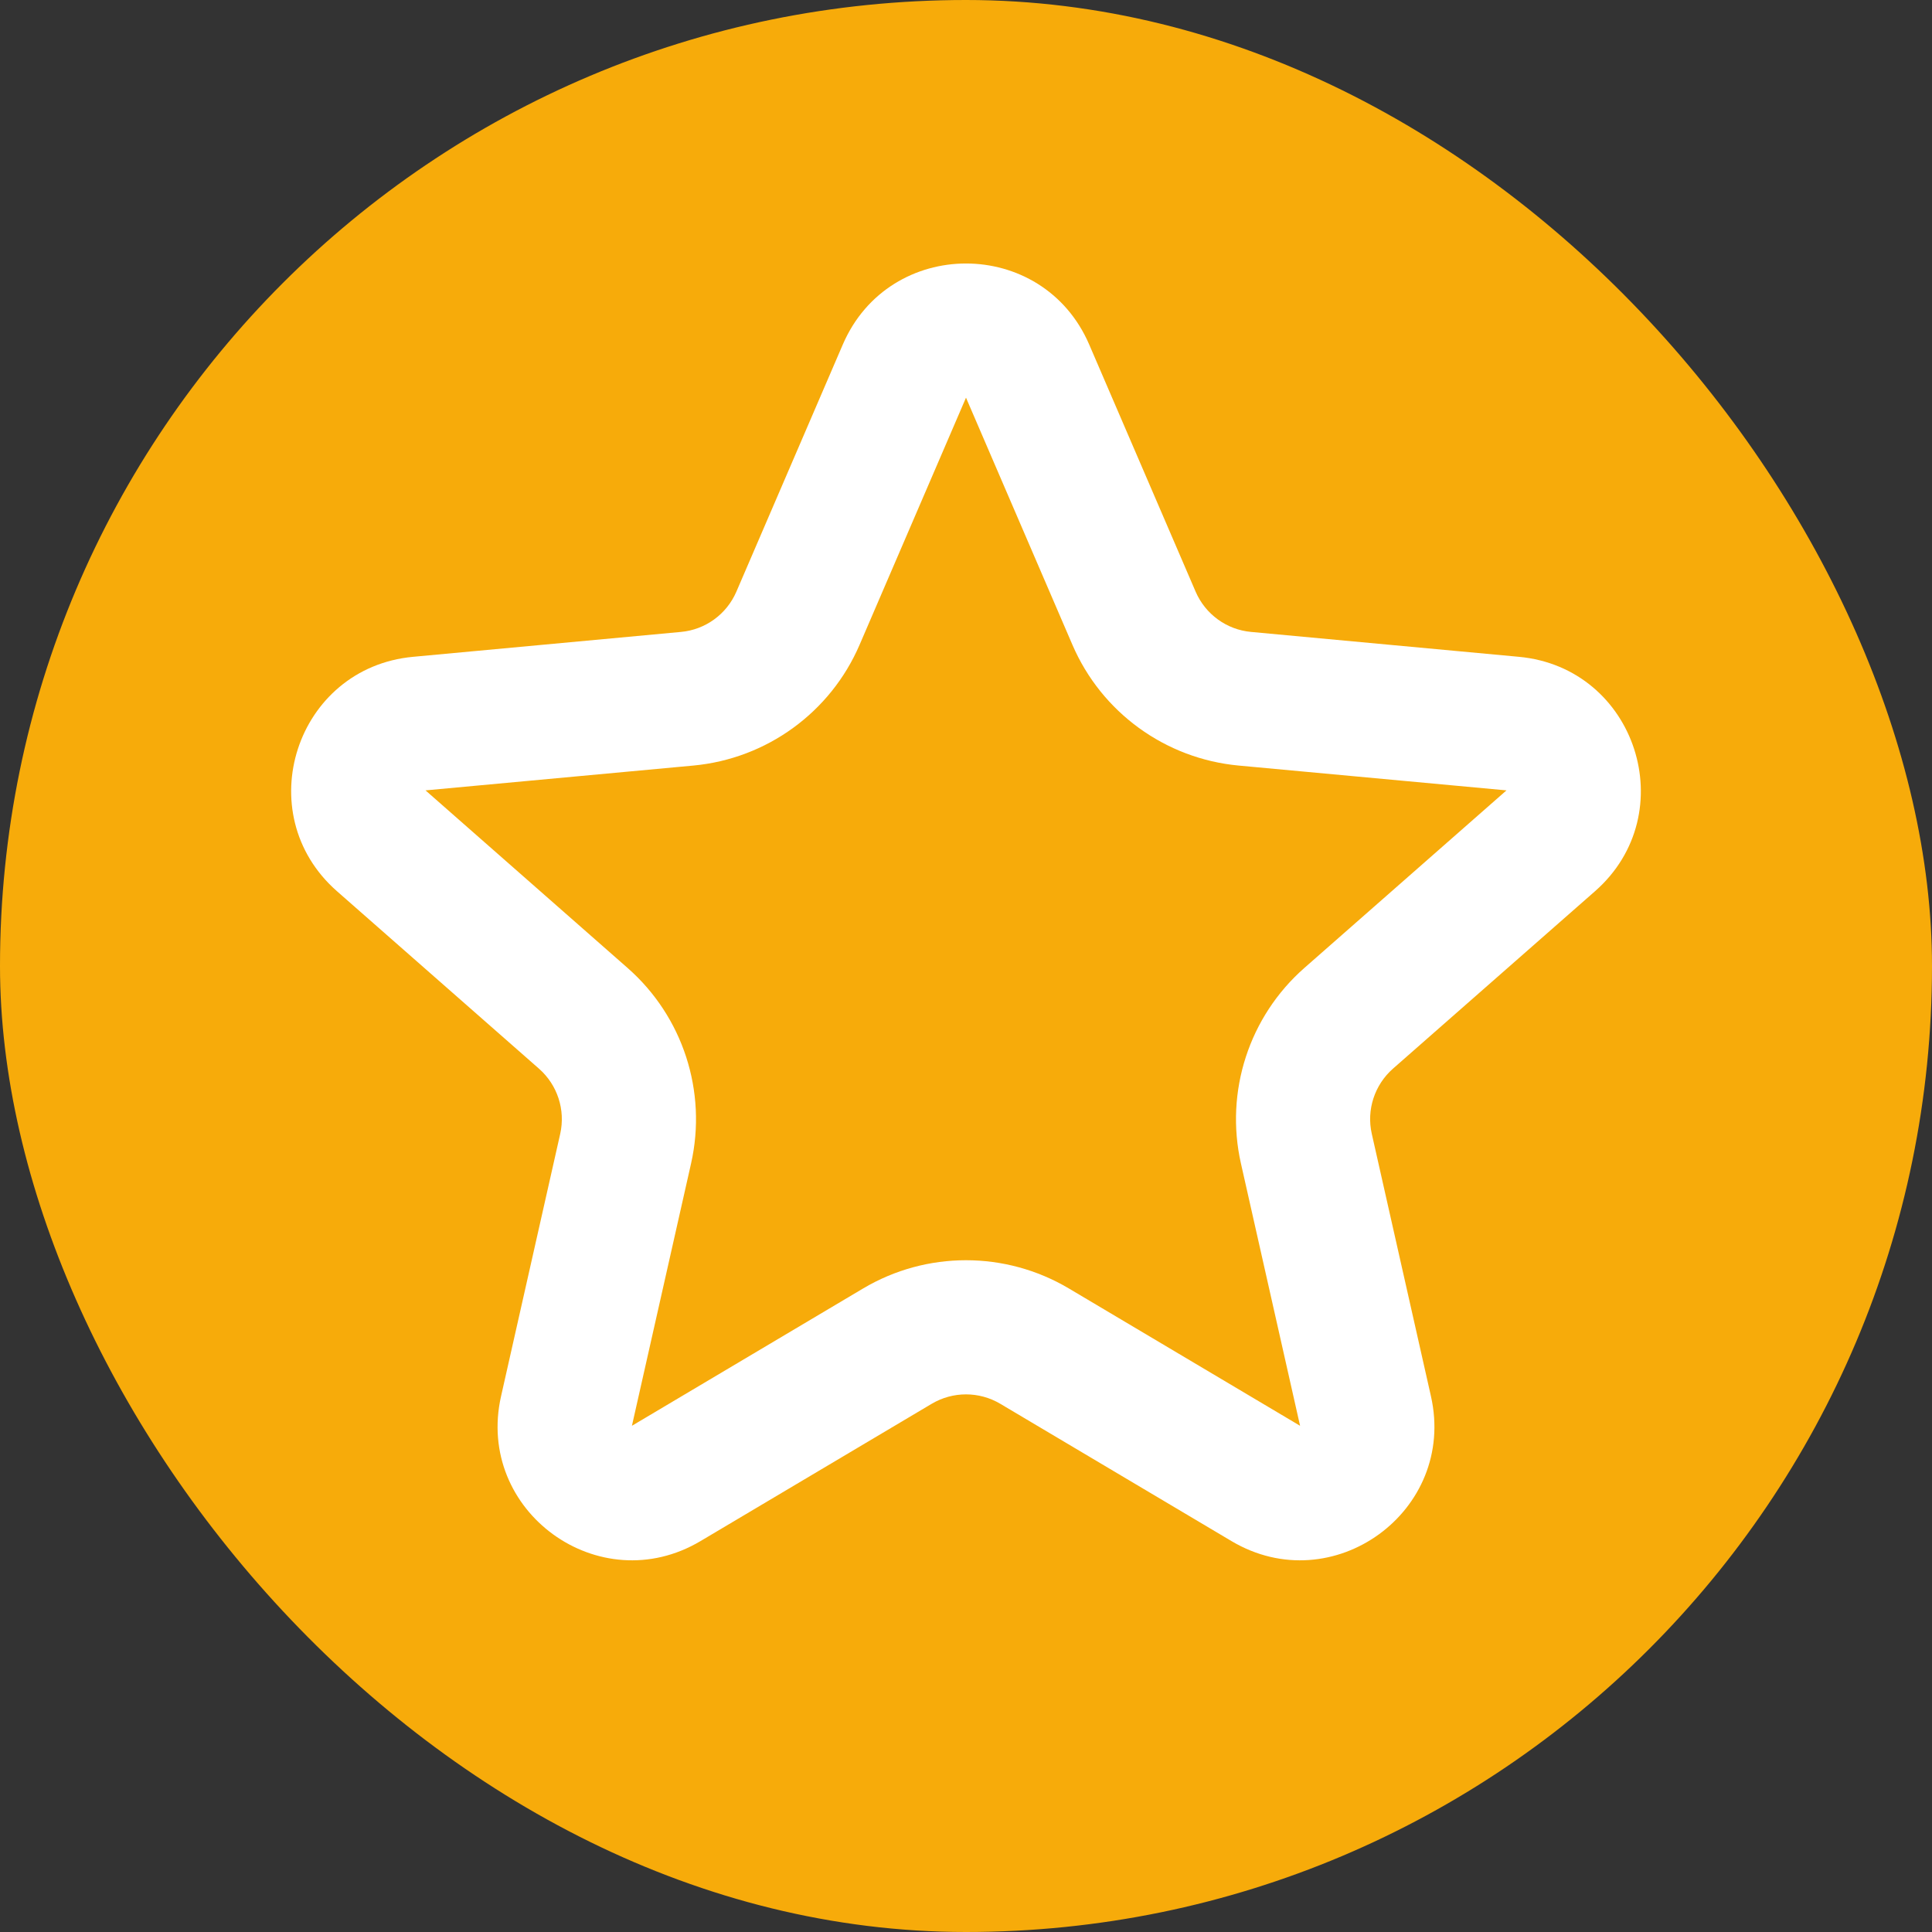<!DOCTYPE svg PUBLIC "-//W3C//DTD SVG 1.1//EN" "http://www.w3.org/Graphics/SVG/1.1/DTD/svg11.dtd">
<!-- Uploaded to: SVG Repo, www.svgrepo.com, Transformed by: SVG Repo Mixer Tools -->
<svg width="800px" height="800px" viewBox="-2.4 -2.4 28.80 28.80" fill="none" xmlns="http://www.w3.org/2000/svg">
<rect x="-2.4" y="-2.4" width="28.80" height="28.80" fill="#333333" stroke="none"/>
<g id="SVGRepo_bgCarrier" stroke-width="0">
<rect x="-2.4" y="-2.4" width="28.80" height="28.80" rx="14.4" fill="#F7AB0A" strokewidth="0"/>
</g>
<g id="SVGRepo_tracerCarrier" stroke-linecap="round" stroke-linejoin="round"/>
<g id="SVGRepo_iconCarrier"> <path fill-rule="evenodd" clip-rule="evenodd" d="M10.163 2.737C10.857 1.125 13.143 1.125 13.837 2.737L15.423 6.42C15.568 6.756 15.885 6.987 16.249 7.02L20.242 7.391C21.989 7.553 22.696 9.726 21.377 10.885L18.364 13.531C18.09 13.773 17.968 14.145 18.049 14.502L18.931 18.414C19.317 20.126 17.468 21.47 15.958 20.573L12.511 18.526C12.196 18.339 11.804 18.339 11.489 18.526L8.042 20.573C6.532 21.47 4.683 20.126 5.069 18.414L5.951 14.502C6.031 14.145 5.91 13.773 5.635 13.531L2.623 10.885C1.304 9.726 2.011 7.553 3.758 7.391L7.751 7.02C8.115 6.987 8.432 6.756 8.577 6.42L10.163 2.737ZM13.586 7.211L12 3.528L10.414 7.211C9.98 8.22 9.029 8.91 7.936 9.012L3.943 9.382L6.955 12.029C7.78 12.753 8.143 13.871 7.902 14.942L7.02 18.854L10.468 16.806C11.412 16.246 12.588 16.246 13.532 16.806L16.98 18.854L16.098 14.942C15.857 13.871 16.22 12.753 17.044 12.029L20.057 9.382L16.064 9.012C14.971 8.91 14.02 8.22 13.586 7.211Z" fill="#FFFFFF"/> </g>
</svg>
